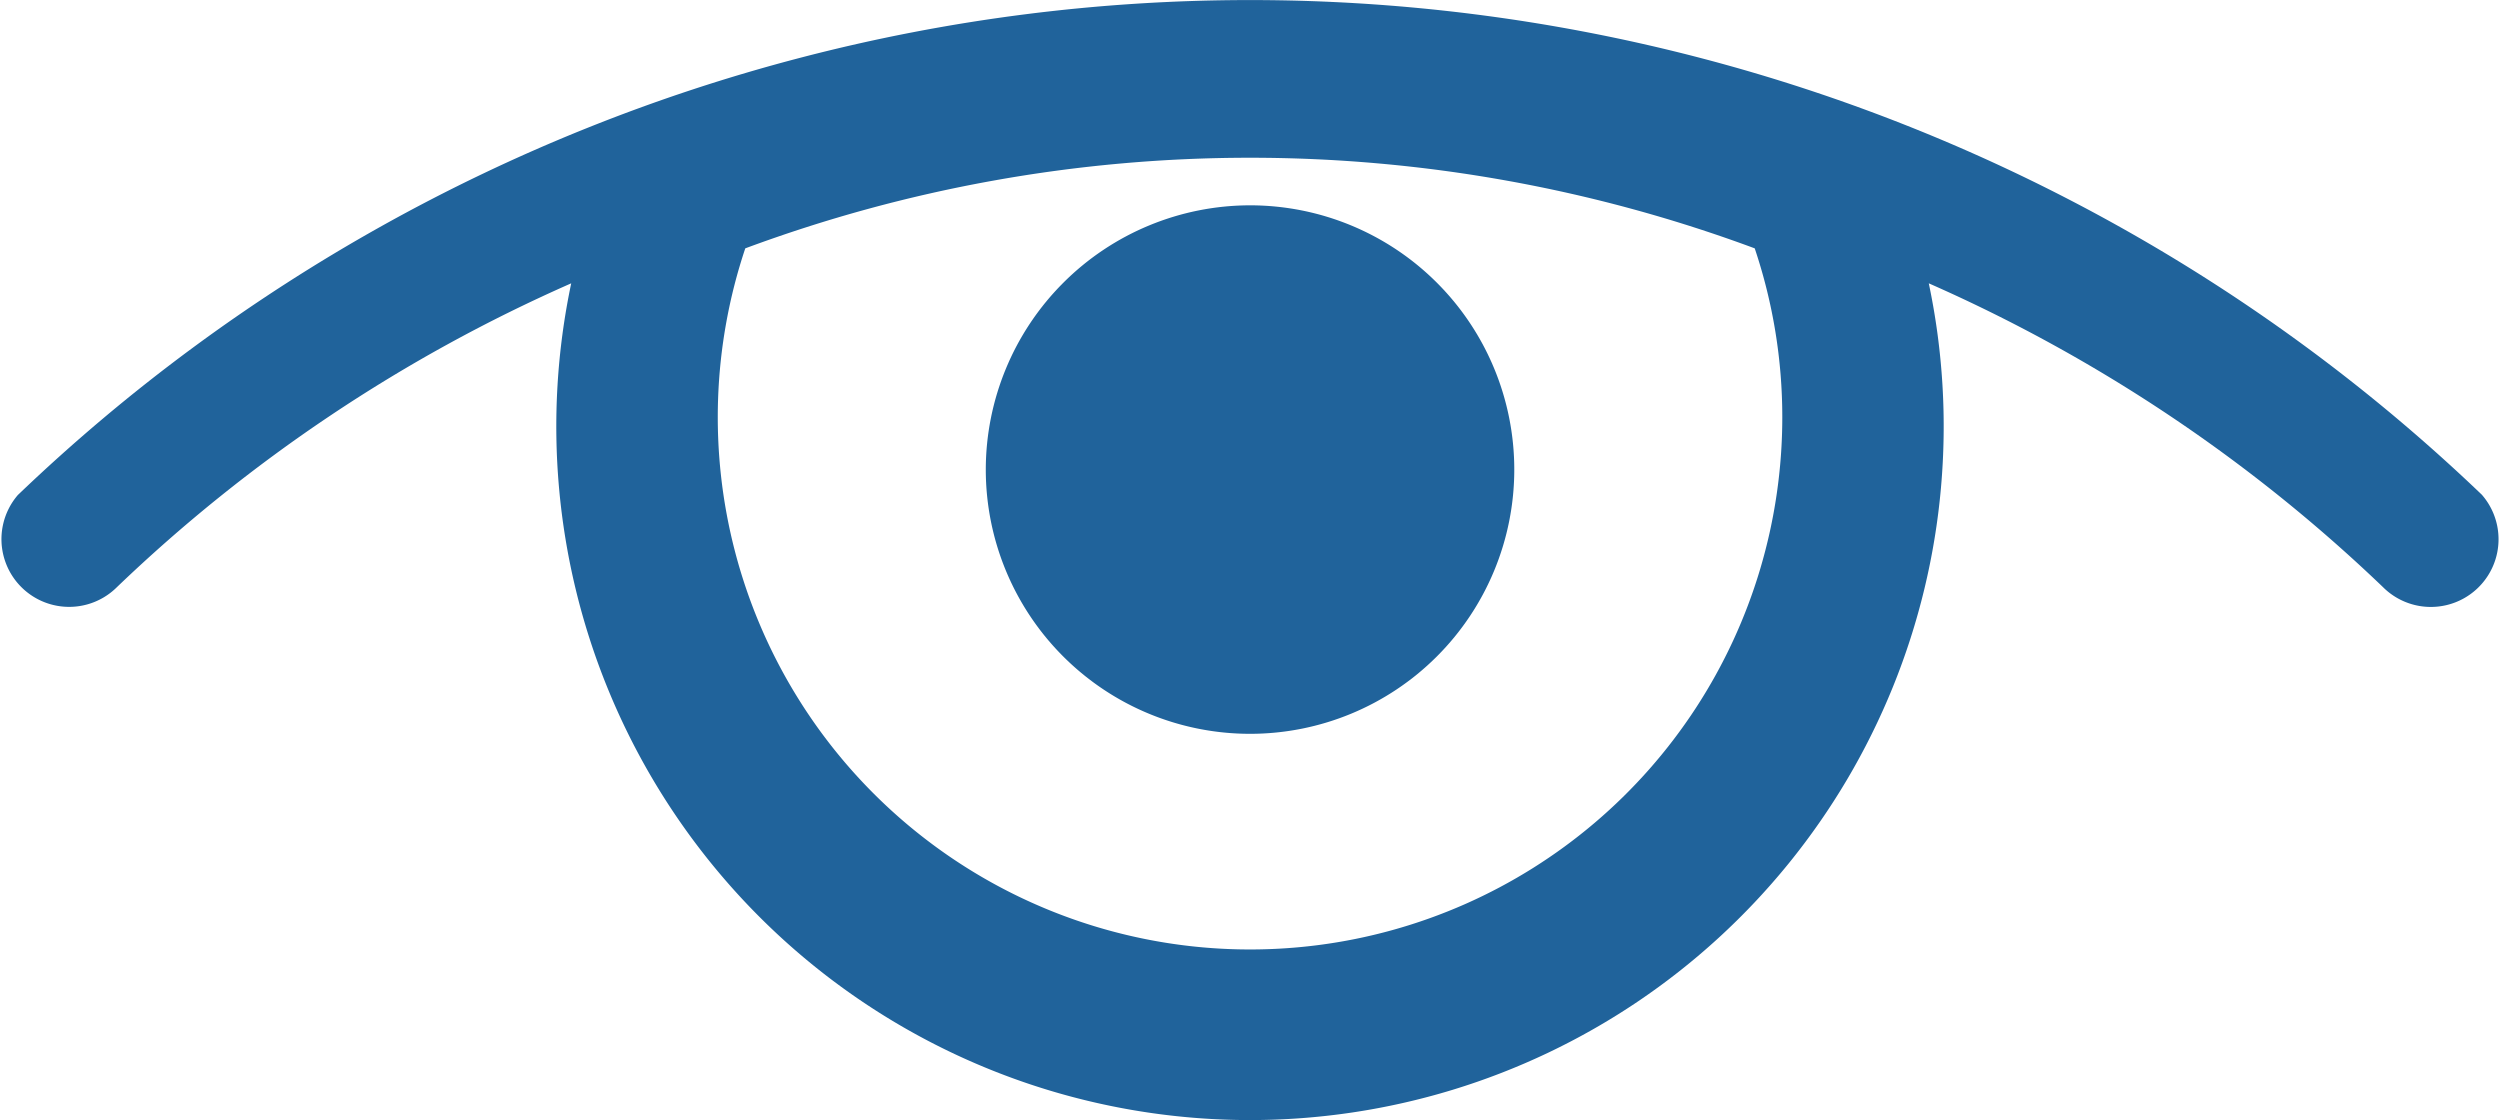 <svg id="Groupe_816" data-name="Groupe 816" xmlns="http://www.w3.org/2000/svg" xmlns:xlink="http://www.w3.org/1999/xlink" width="34.457" height="15.441" viewBox="0 0 34.457 15.441">
  <defs>
    <clipPath id="clip-path">
      <rect id="Rectangle_312" data-name="Rectangle 312" width="34.457" height="15.441" transform="translate(0 0)" fill="#20639b"/>
    </clipPath>
  </defs>
  <g id="Groupe_772" data-name="Groupe 772" transform="translate(0 0)" clip-path="url(#clip-path)">
    <path id="Tracé_716" data-name="Tracé 716" d="M38.275,11.615a3.642,3.642,0,1,0,3.642-3.642,3.646,3.646,0,0,0-3.642,3.642" transform="translate(-24.688 -5.143)" fill="#20639b"/>
    <path id="Tracé_717" data-name="Tracé 717" d="M.251,6.817A.933.933,0,0,0,1.613,8.091a21.637,21.637,0,0,1,6.26-4.186,9.561,9.561,0,1,0,18.711,0,21.66,21.66,0,0,1,6.259,4.186.933.933,0,0,0,1.363-1.273,24.549,24.549,0,0,0-33.955,0M24.565,5.754A7.336,7.336,0,1,1,10.272,3.423a20,20,0,0,1,13.913,0,7.3,7.3,0,0,1,.38,2.331" transform="translate(0 0)" fill="#20639b"/>
  </g>
</svg>
